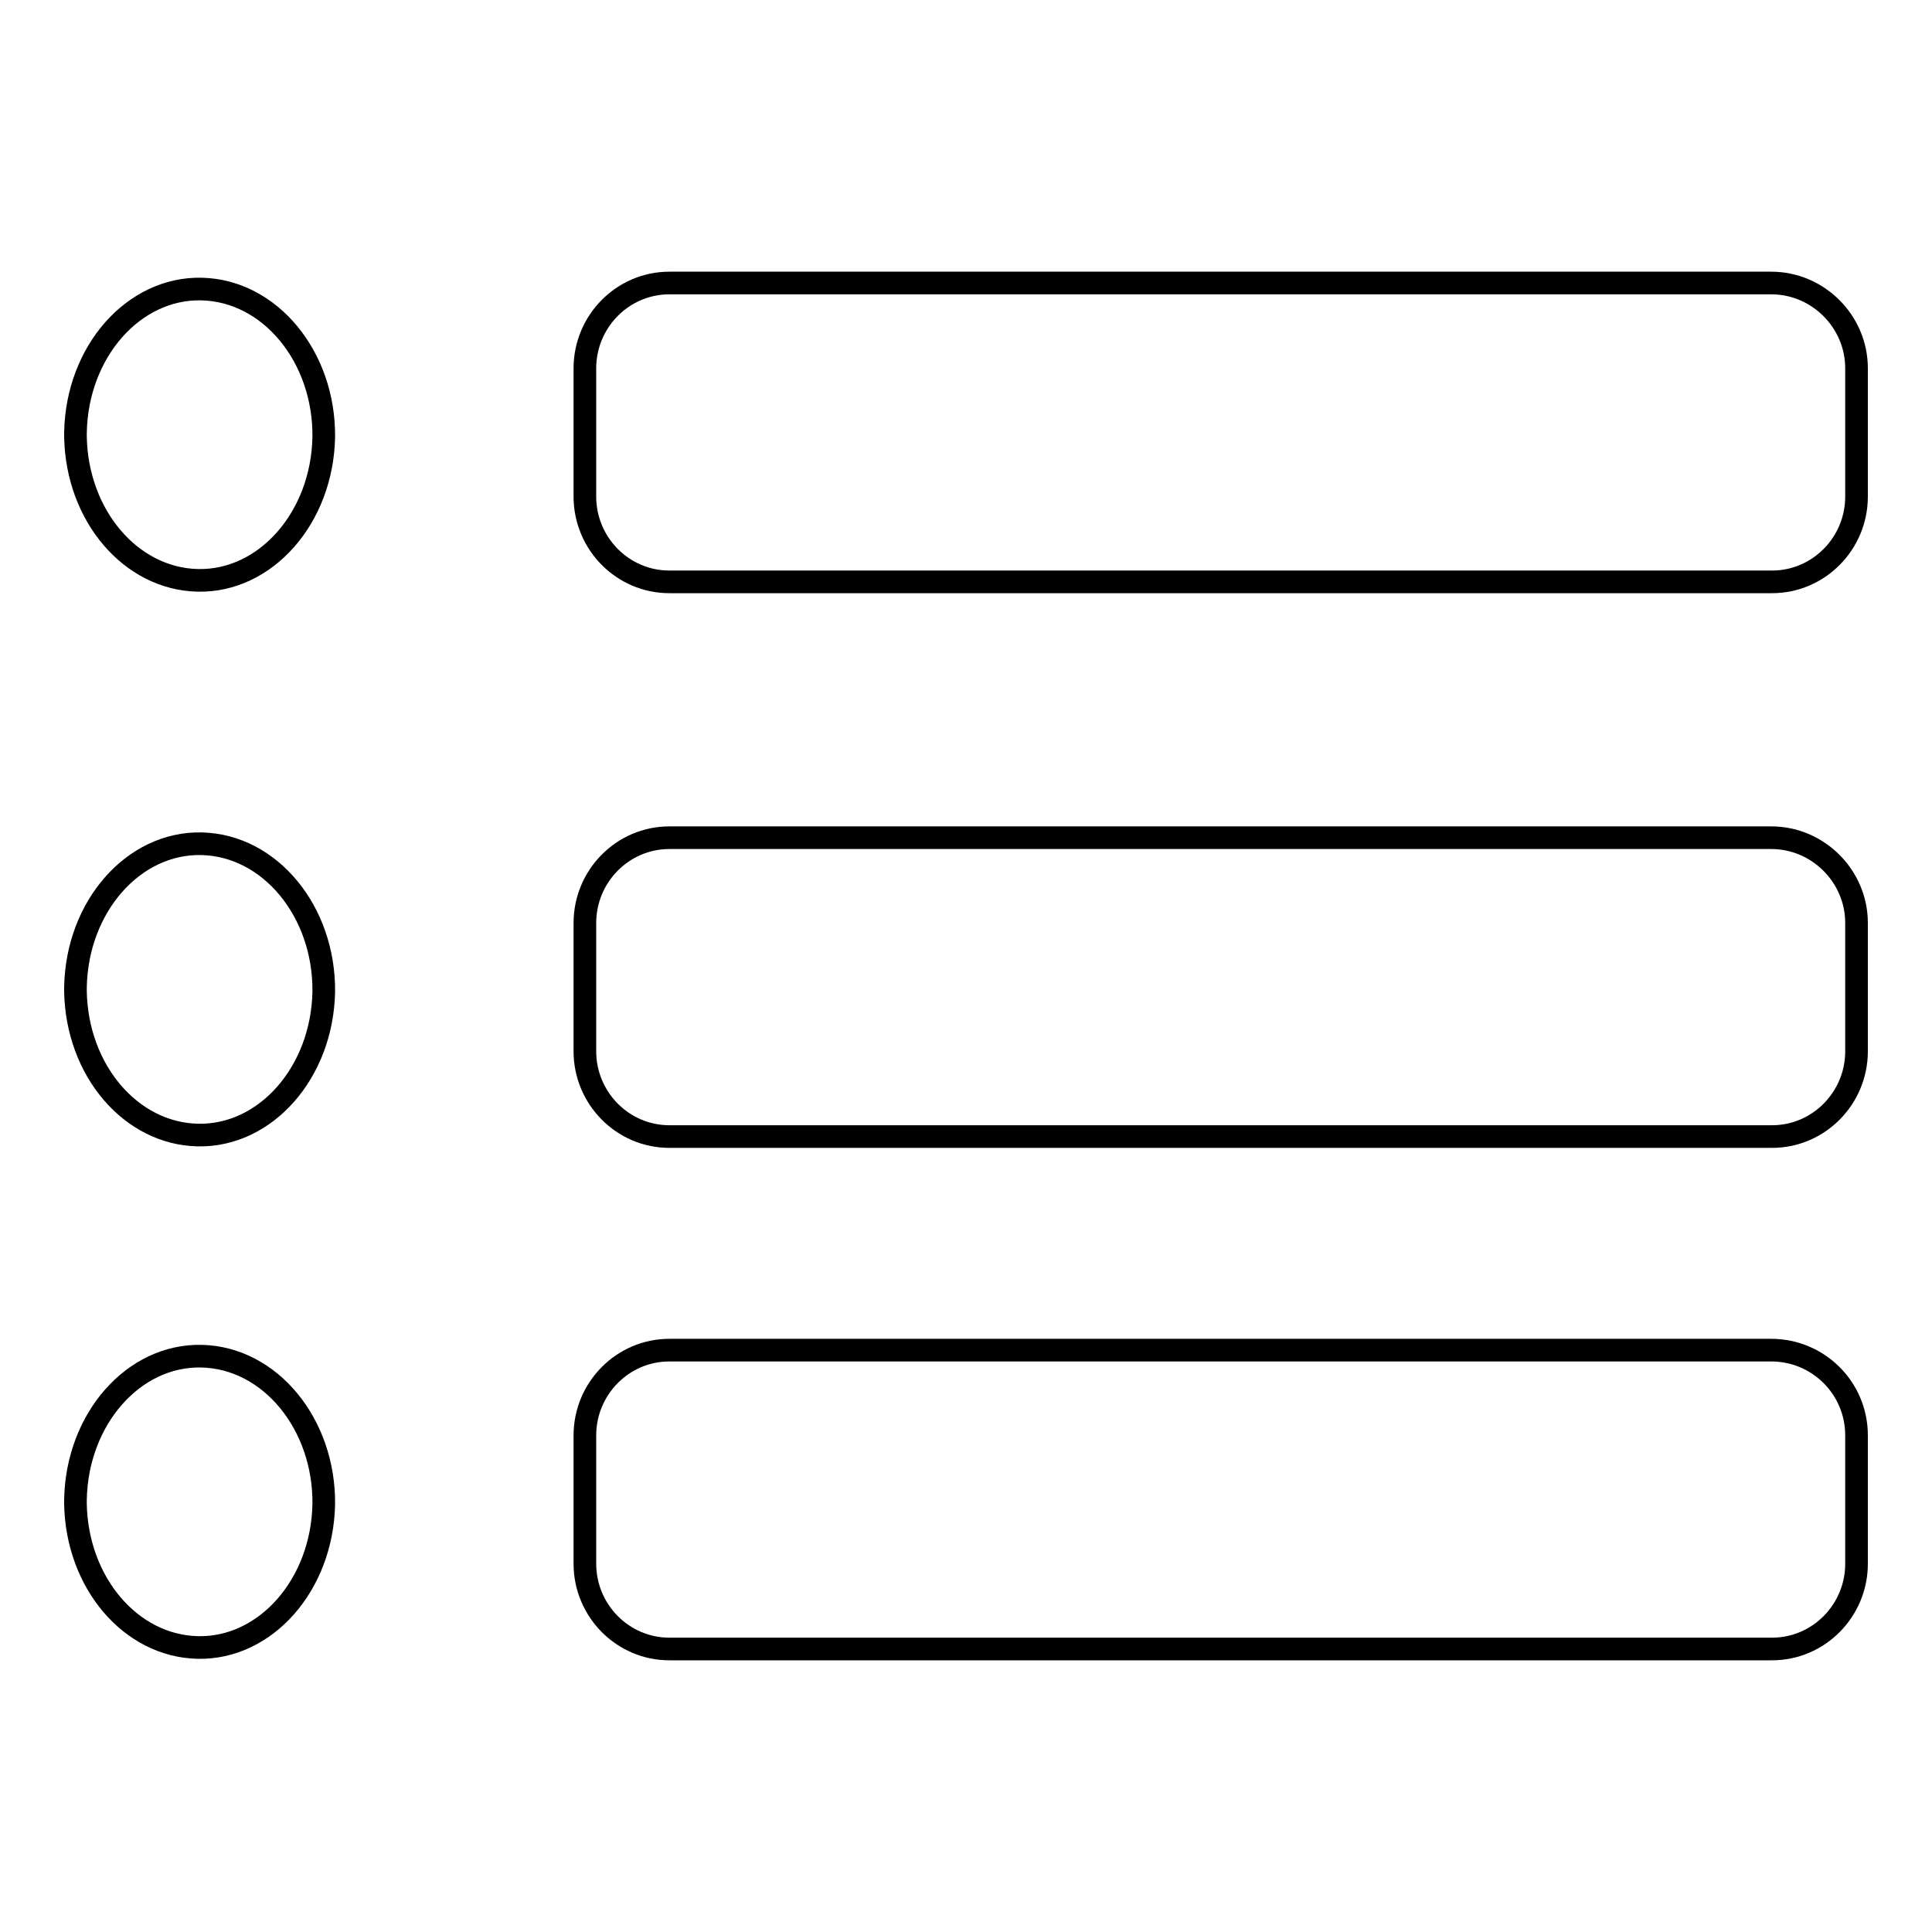 <?xml version="1.0" encoding="utf-8"?>
<!-- Svg Vector Icons : http://www.onlinewebfonts.com/icon -->
<!DOCTYPE svg PUBLIC "-//W3C//DTD SVG 1.1//EN" "http://www.w3.org/Graphics/SVG/1.1/DTD/svg11.dtd">
<svg version="1.1" xmlns="http://www.w3.org/2000/svg" xmlns:xlink="http://www.w3.org/1999/xlink" x="0px" y="0px" viewBox="0 0 256 256" enable-background="new 0 0 256 256" xml:space="preserve">
<g><g><path stroke-width="3" fill-opacity="0" stroke="#000000"  d="M234.7,37.5H88.7c-6.2,0-11.2,5.1-11.2,11.3v17c0,6.2,5,11.3,11.2,11.3h146.1c6.2,0,11.2-5.1,11.2-11.3v-17C246,42.6,240.9,37.5,234.7,37.5z"/><path stroke-width="3" fill-opacity="0" stroke="#000000"  d="M234.7,111H88.7c-6.2,0-11.2,5.1-11.2,11.3v17c0,6.2,5,11.3,11.2,11.3h146.1c6.2,0,11.2-5.1,11.2-11.3v-17C246,116.1,240.9,111,234.7,111z"/><path stroke-width="3" fill-opacity="0" stroke="#000000"  d="M234.7,178.9H88.7c-6.2,0-11.2,5.1-11.2,11.3v17c0,6.2,5,11.3,11.2,11.3h146.1c6.2,0,11.2-5.1,11.2-11.3v-17C246,183.9,240.9,178.9,234.7,178.9z"/><path stroke-width="3" fill-opacity="0" stroke="#000000"  d="M10,57.3c0.2-10.7,7.7-19.2,16.7-19c9.1,0.2,16.3,9,16.2,19.6c-0.2,10.7-7.7,19.2-16.7,19c-8.9-0.2-16-8.6-16.2-19V57.3z"/><path stroke-width="3" fill-opacity="0" stroke="#000000"  d="M10,130.8c0.2-10.7,7.7-19.2,16.7-19c9.1,0.2,16.3,9,16.2,19.6c-0.2,10.7-7.7,19.2-16.7,19c-8.9-0.2-16-8.6-16.2-19V130.8z"/><path stroke-width="3" fill-opacity="0" stroke="#000000"  d="M10,198.7c0.2-10.7,7.7-19.2,16.7-19c9.1,0.2,16.3,9,16.2,19.6c-0.2,10.7-7.7,19.2-16.7,19c-8.9-0.2-16-8.6-16.2-19V198.7z"/></g></g>
</svg>